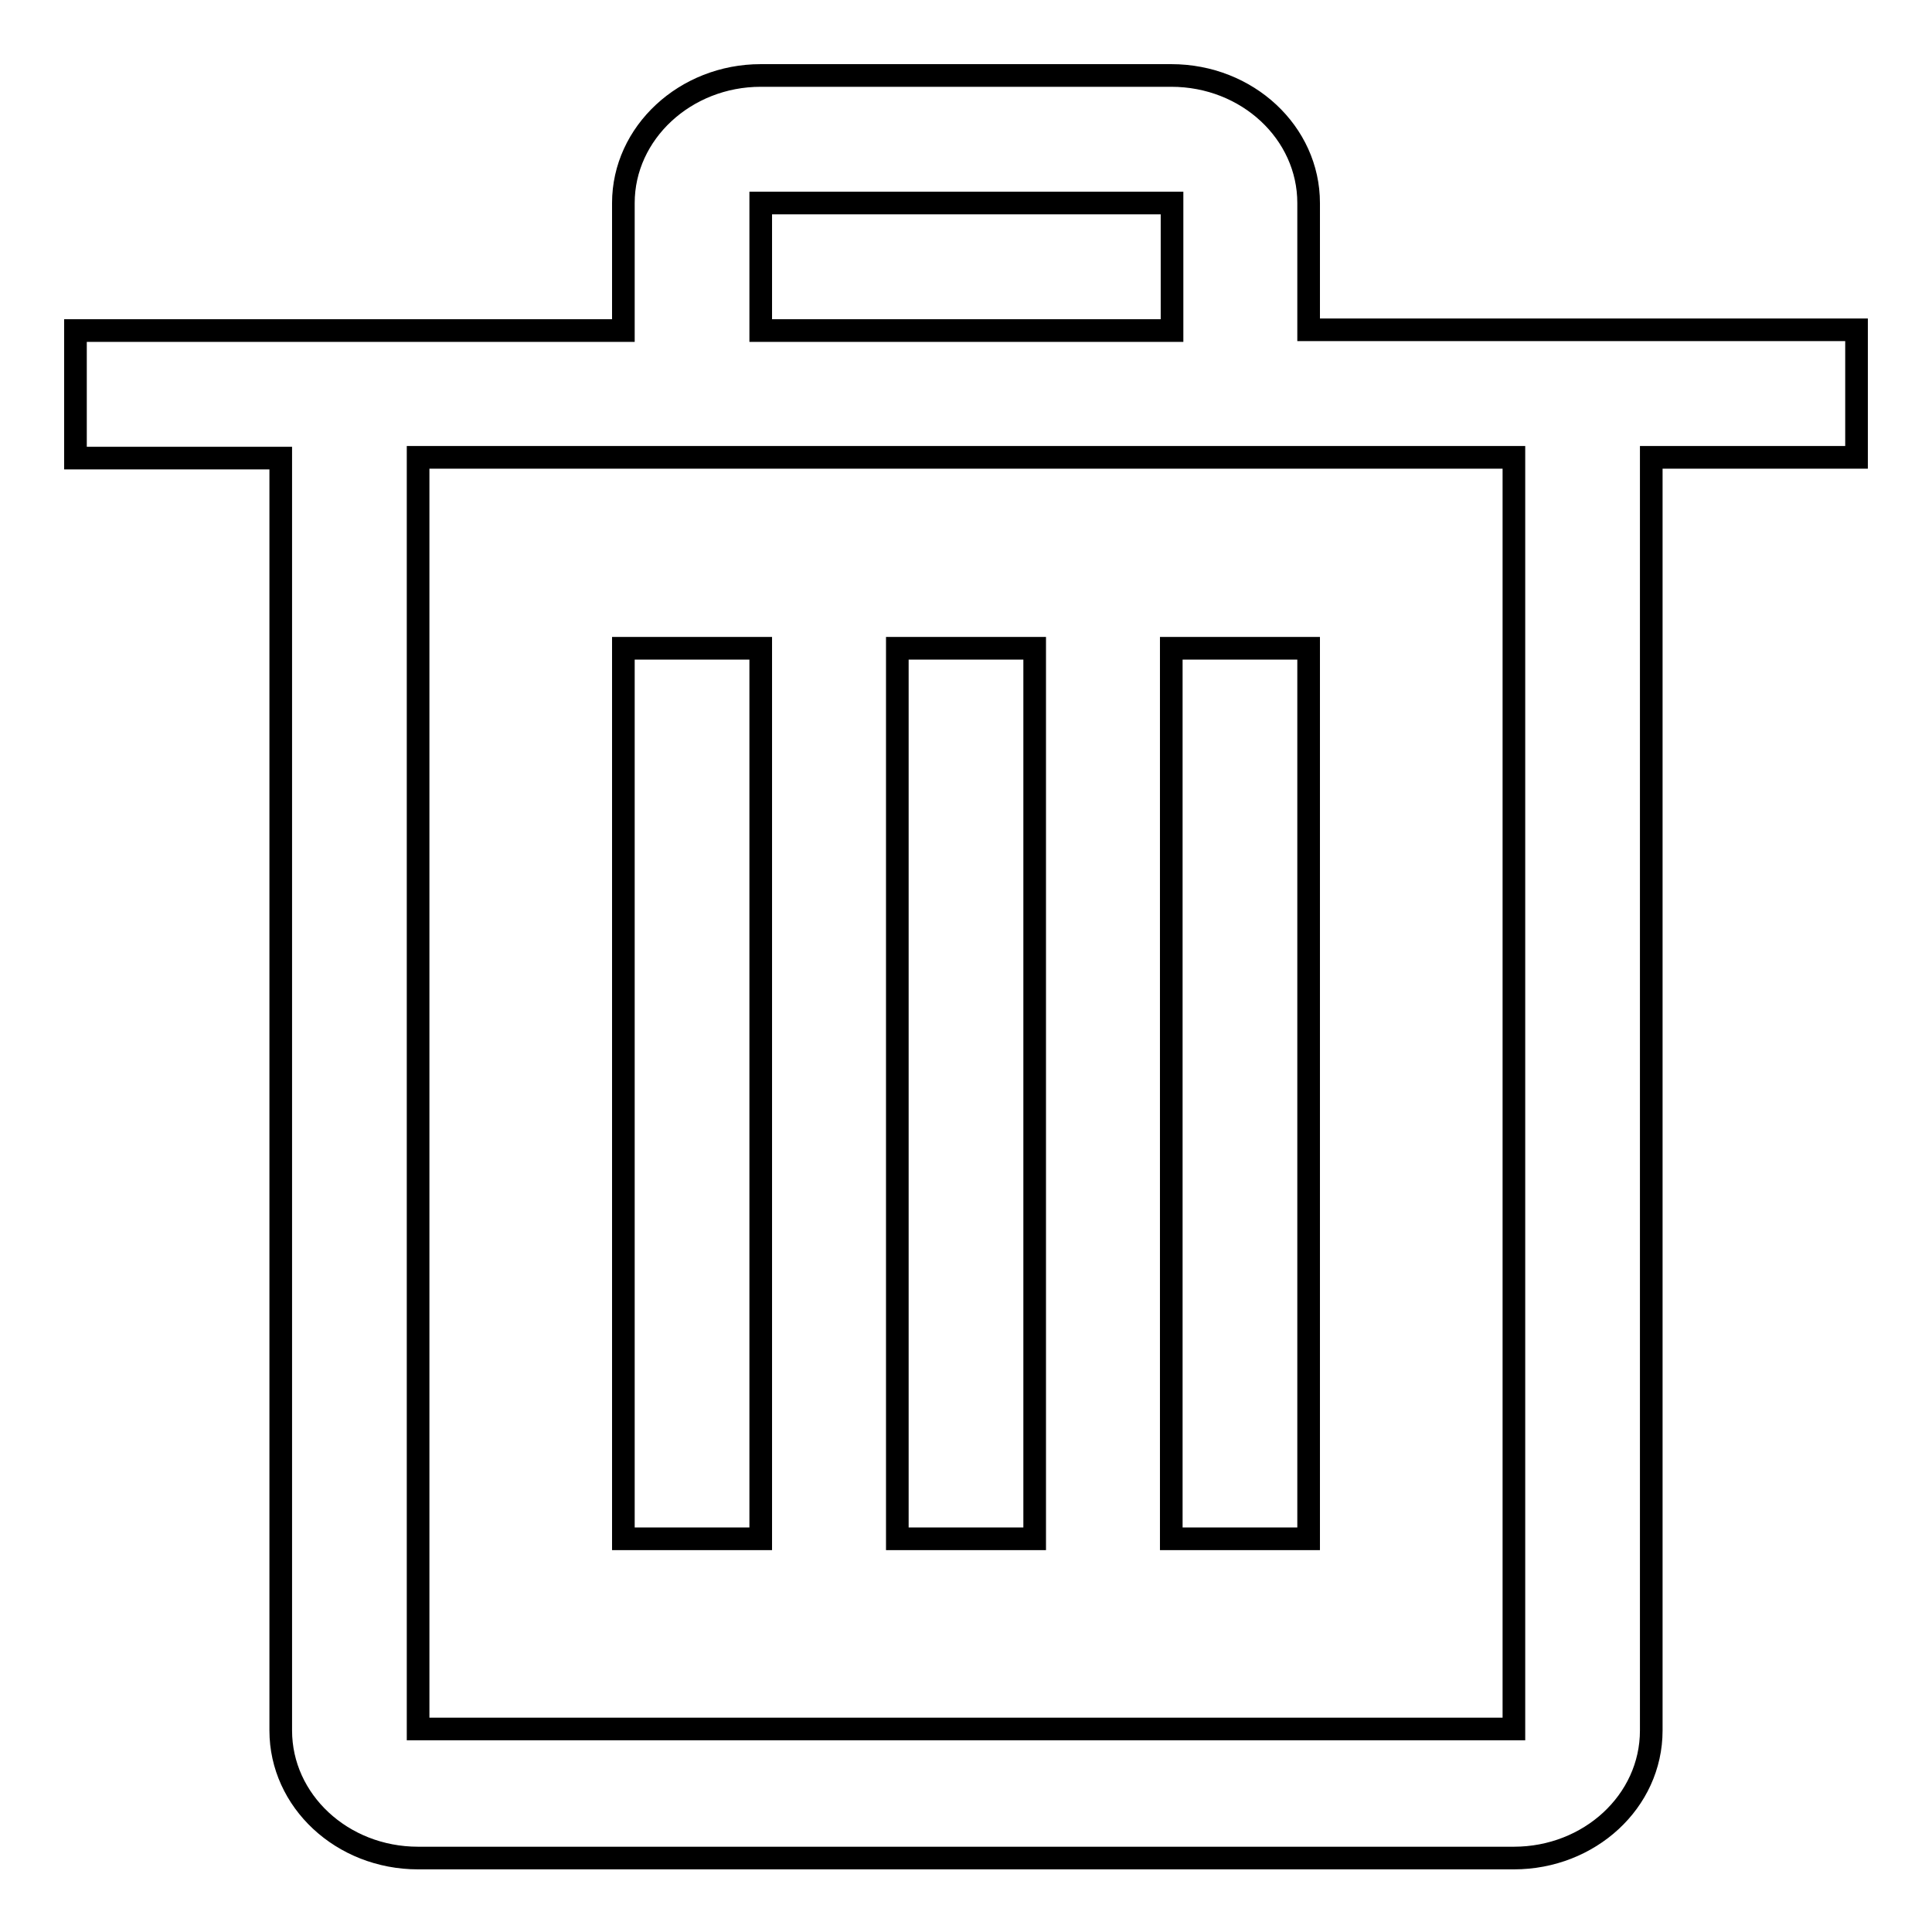 <?xml version="1.0" encoding="utf-8"?>
<!-- Svg Vector Icons : http://www.onlinewebfonts.com/icon -->
<!DOCTYPE svg PUBLIC "-//W3C//DTD SVG 1.1//EN" "http://www.w3.org/Graphics/SVG/1.1/DTD/svg11.dtd">
<svg version="1.1" xmlns="http://www.w3.org/2000/svg" xmlns:xlink="http://www.w3.org/1999/xlink" x="0px" y="0px" viewBox="0 0 256 256" enable-background="new 0 0 256 256" xml:space="preserve">
<g><g><path stroke-width="3" fill-opacity="0" stroke="#000000"  d="M173.4,43.7V26.9c0-9.3-8.1-16.9-18.2-16.9h-54.4c-10,0-18.2,7.6-18.2,16.9v16.9H10v16.9h27.2v168.6c0,9.3,8.1,16.9,18.2,16.9h145.2c10,0,18.2-7.5,18.2-16.9V60.6H246V43.7H173.4L173.4,43.7z M100.8,26.9h54.5v16.9h-54.5V26.9L100.8,26.9z M200.6,229.1H55.4V60.6h145.2V229.1L200.6,229.1z M82.6,85.9h18.2v118H82.6V85.9L82.6,85.9z M118.9,85.9h18.2v118h-18.2V85.9L118.9,85.9z M155.2,85.9h18.2v118h-18.2V85.9L155.2,85.9z"/></g></g>
</svg>